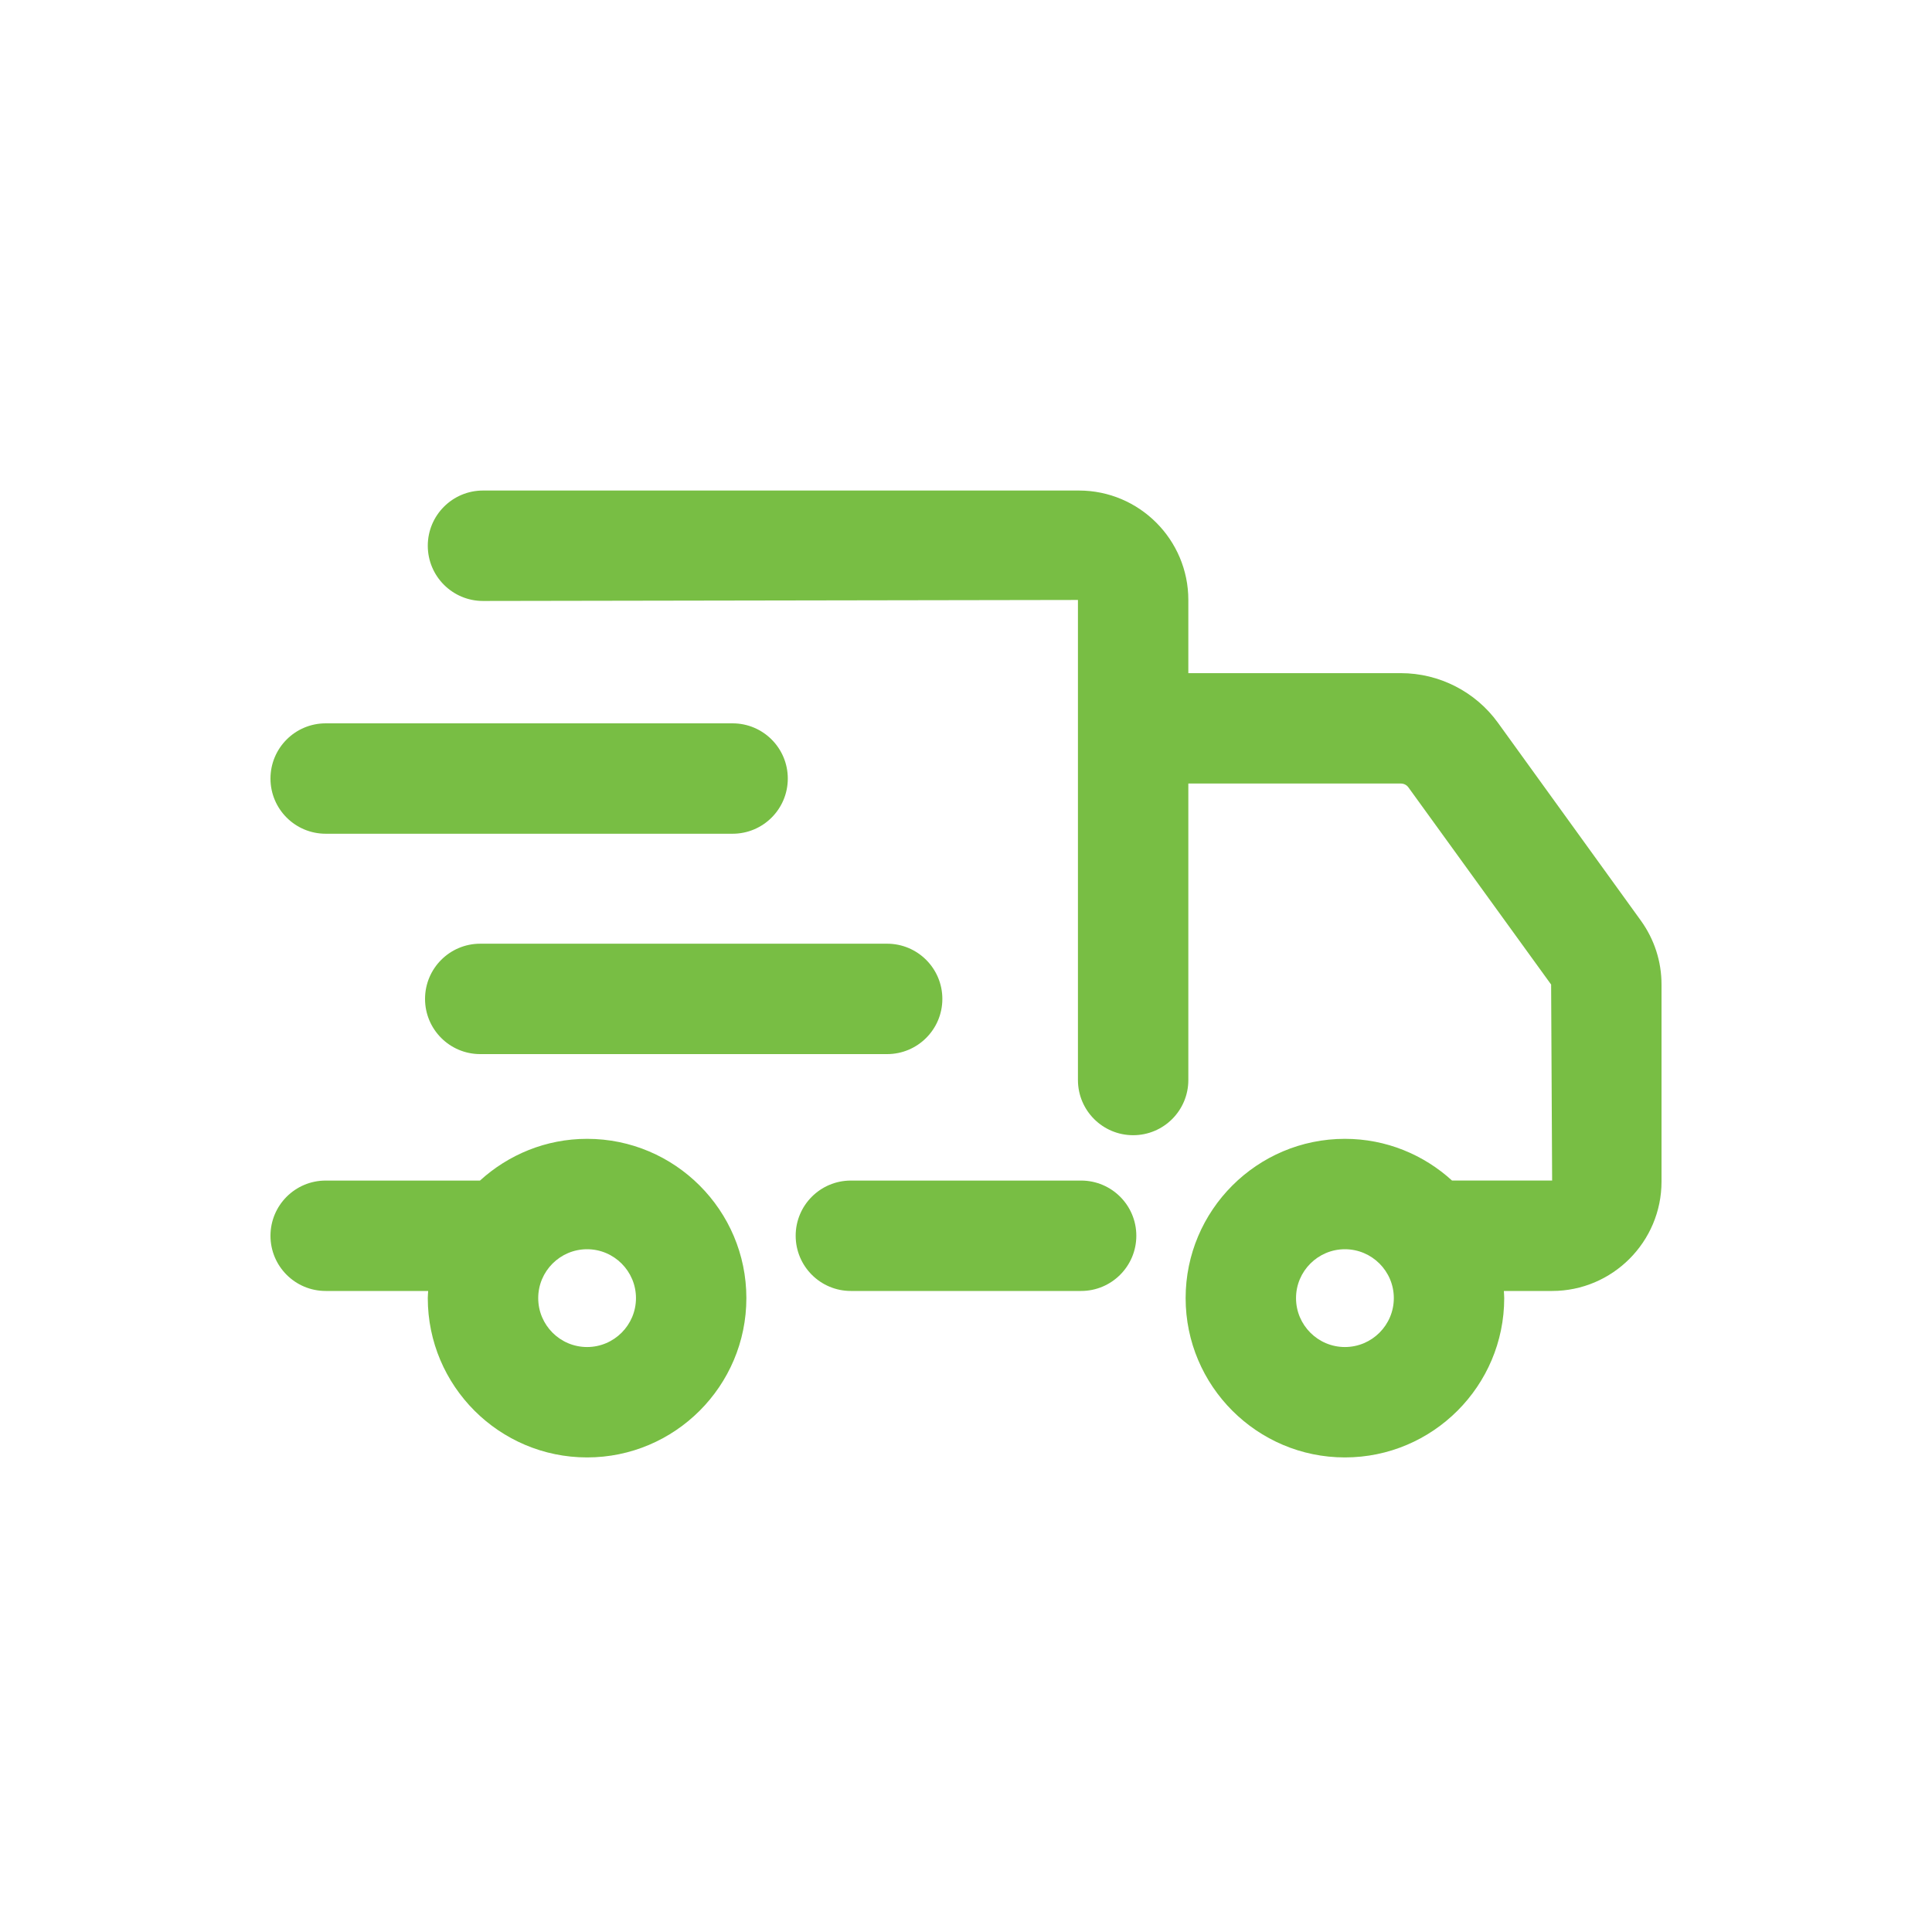 <svg width="50" height="50" viewBox="0 0 50 50" fill="none" xmlns="http://www.w3.org/2000/svg">
<path d="M42.464 23.823L38.766 18.704C38.186 17.901 37.247 17.421 36.255 17.421H30.754V15.527C30.754 13.966 29.484 12.695 27.923 12.695H12.5C11.711 12.695 11.071 13.335 11.071 14.124C11.071 14.913 11.711 15.553 12.5 15.553L27.897 15.527V27.951C27.897 28.74 28.537 29.379 29.326 29.379C30.115 29.379 30.754 28.74 30.754 27.951V20.278H36.255C36.333 20.278 36.405 20.315 36.45 20.378L40.143 25.48L40.169 30.552H37.578C36.845 29.884 35.874 29.473 34.806 29.473C32.533 29.473 30.684 31.322 30.684 33.595C30.684 35.868 32.533 37.718 34.806 37.718C37.08 37.718 38.929 35.868 38.929 33.595C38.929 33.532 38.922 33.471 38.92 33.41H40.169C41.73 33.41 43 32.139 43 30.579V25.48C43 24.883 42.815 24.31 42.464 23.823ZM34.806 34.861C34.109 34.861 33.541 34.294 33.541 33.595C33.541 32.898 34.109 32.33 34.806 32.33C35.505 32.33 36.072 32.898 36.072 33.595C36.072 34.293 35.505 34.861 34.806 34.861Z" fill="#78BE44"/>
<path d="M15.194 29.473C14.126 29.473 13.155 29.885 12.422 30.553H8.429C7.639 30.553 7 31.193 7 31.982C7 32.771 7.639 33.41 8.429 33.41H11.081C11.078 33.472 11.071 33.533 11.071 33.595C11.071 35.869 12.921 37.718 15.194 37.718C17.467 37.718 19.316 35.869 19.316 33.595C19.316 31.322 17.466 29.473 15.194 29.473ZM15.194 34.861C14.496 34.861 13.929 34.294 13.929 33.595C13.929 32.898 14.496 32.33 15.194 32.33C15.891 32.33 16.459 32.898 16.459 33.595C16.459 34.293 15.891 34.861 15.194 34.861Z" fill="#78BE44"/>
<path d="M27.979 30.553H22.02C21.231 30.553 20.592 31.192 20.592 31.981C20.592 32.77 21.231 33.41 22.02 33.41H27.979C28.768 33.41 29.408 32.77 29.408 31.981C29.408 31.192 28.768 30.553 27.979 30.553Z" fill="#78BE44"/>
<path d="M8.429 21.577H18.959C19.749 21.577 20.388 20.938 20.388 20.149C20.388 19.36 19.749 18.72 18.959 18.72H8.429C7.639 18.72 7 19.36 7 20.149C7 20.938 7.639 21.577 8.429 21.577Z" fill="#78BE44"/>
<path d="M11 25.852C11 26.64 11.639 27.28 12.428 27.28H22.959C23.748 27.28 24.388 26.64 24.388 25.852C24.388 25.063 23.748 24.423 22.959 24.423H12.428C11.639 24.423 11 25.063 11 25.852Z" fill="#78BE44"/>
</svg>
